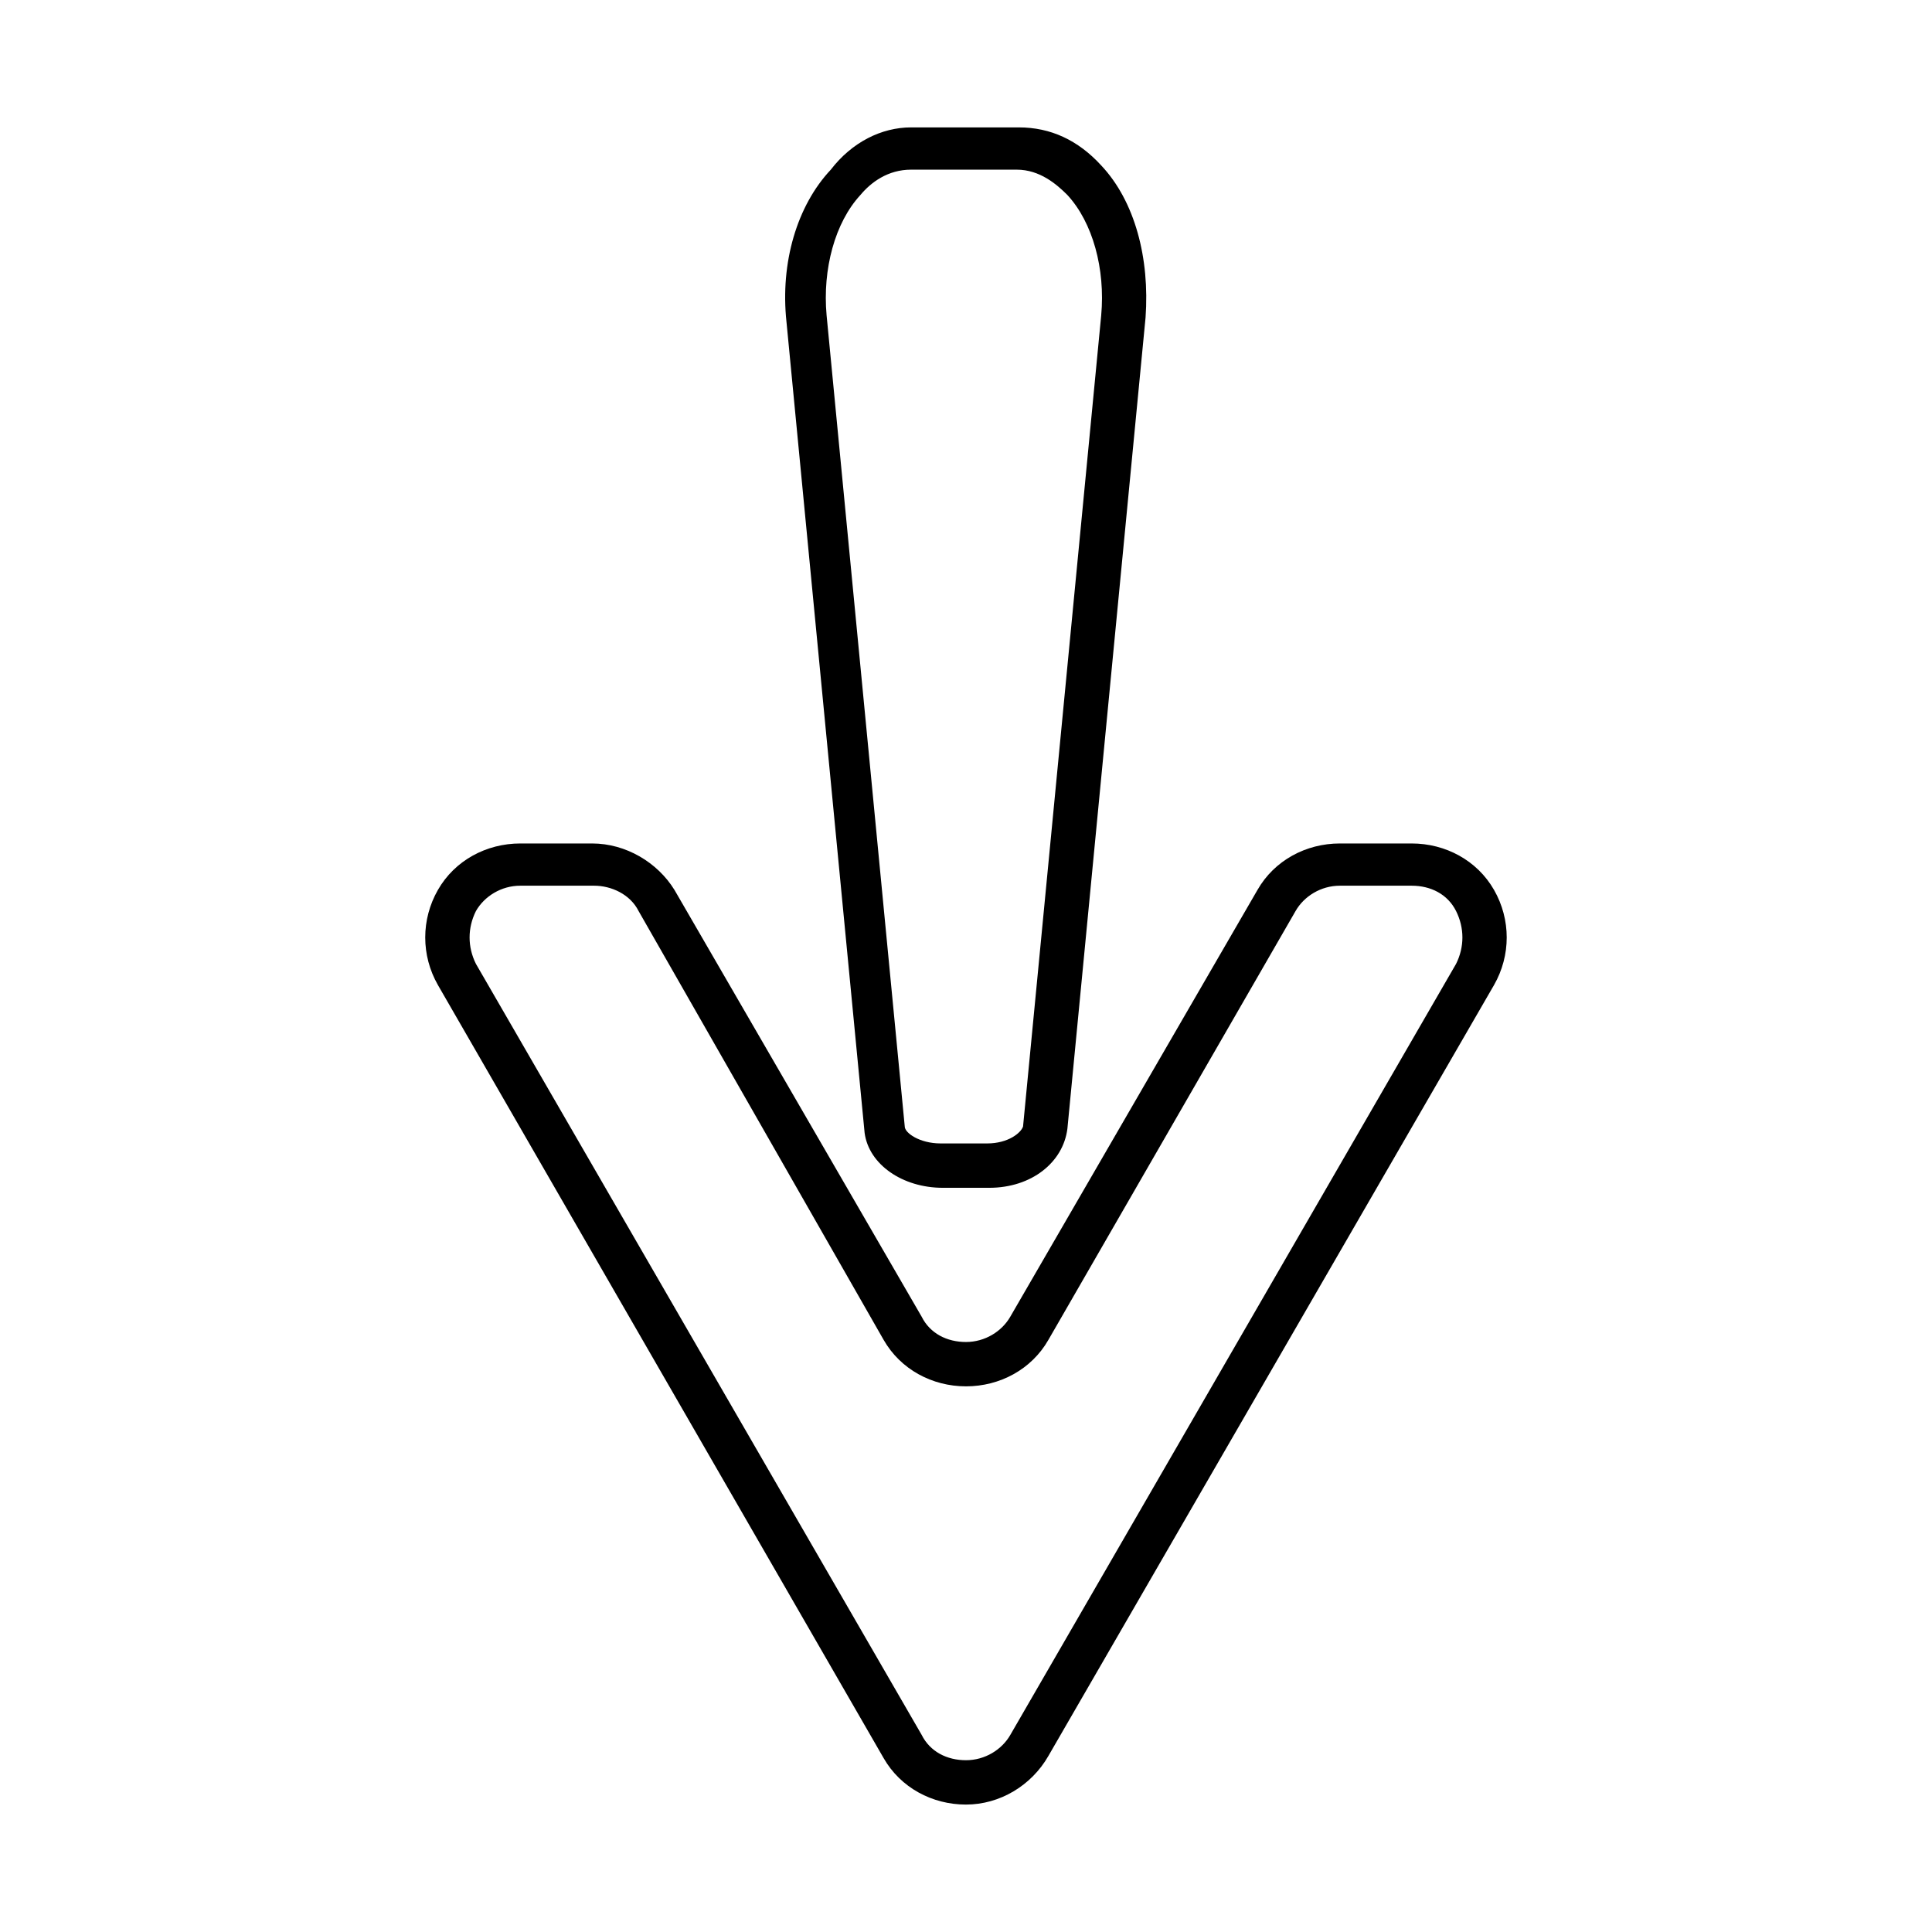 <?xml version="1.0" encoding="UTF-8"?>
<!-- Uploaded to: SVG Repo, www.svgrepo.com, Generator: SVG Repo Mixer Tools -->
<svg fill="#000000" width="800px" height="800px" version="1.1" viewBox="144 144 512 512" xmlns="http://www.w3.org/2000/svg">
 <g>
  <path d="m400 622.23c-8.957 0-17.352-4.477-21.832-12.316l-118.12-204.88c-4.477-7.836-4.477-17.352 0-25.191 4.477-7.836 12.875-12.316 21.832-12.316h19.031c8.957 0 17.352 5.039 21.832 12.316l65.496 113.08c2.238 4.477 6.719 6.719 11.754 6.719 5.039 0 9.516-2.801 11.754-6.719l65.496-113.08c4.477-7.836 12.875-12.316 21.832-12.316h19.031c8.957 0 17.352 4.477 21.832 12.316 4.477 7.836 4.477 17.352 0 25.191l-118.11 204.32c-4.481 7.836-12.875 12.875-21.832 12.875zm-118.12-243.51c-5.039 0-9.516 2.801-11.754 6.719-2.238 4.477-2.238 9.516 0 13.996l118.12 204.32c2.238 4.477 6.719 6.719 11.754 6.719 5.039 0 9.516-2.801 11.754-6.719l118.12-204.32c2.238-4.477 2.238-9.516 0-13.996-2.238-4.477-6.719-6.719-11.754-6.719h-19.031c-5.039 0-9.516 2.801-11.754 6.719l-65.5 113.64c-4.477 7.836-12.875 12.316-21.832 12.316s-17.352-4.477-21.832-12.316l-64.938-113.64c-2.238-4.477-7.277-6.719-11.754-6.719z"/>
  <path d="m406.16 458.78h-12.316c-10.637 0-19.594-6.156-20.711-14.555l-20.711-214.96c-1.68-15.676 2.801-30.789 11.754-40.305 5.598-7.281 13.434-11.199 21.273-11.199h28.551c8.398 0 15.676 3.359 21.832 10.078 8.957 9.516 12.875 24.629 11.754 40.305l-20.711 214.96c-1.121 8.957-9.52 15.676-20.715 15.676zm-20.711-269.82c-6.156 0-10.637 3.359-13.434 6.719-6.719 7.277-10.078 19.594-8.957 31.906l20.711 214.96c0 1.68 3.918 4.477 9.516 4.477h12.316c5.598 0 8.957-2.801 9.516-4.477l20.711-214.96c1.121-12.316-2.238-24.629-8.957-31.906-2.801-2.801-7.277-6.719-13.434-6.719z"/>
 </g>
</svg>